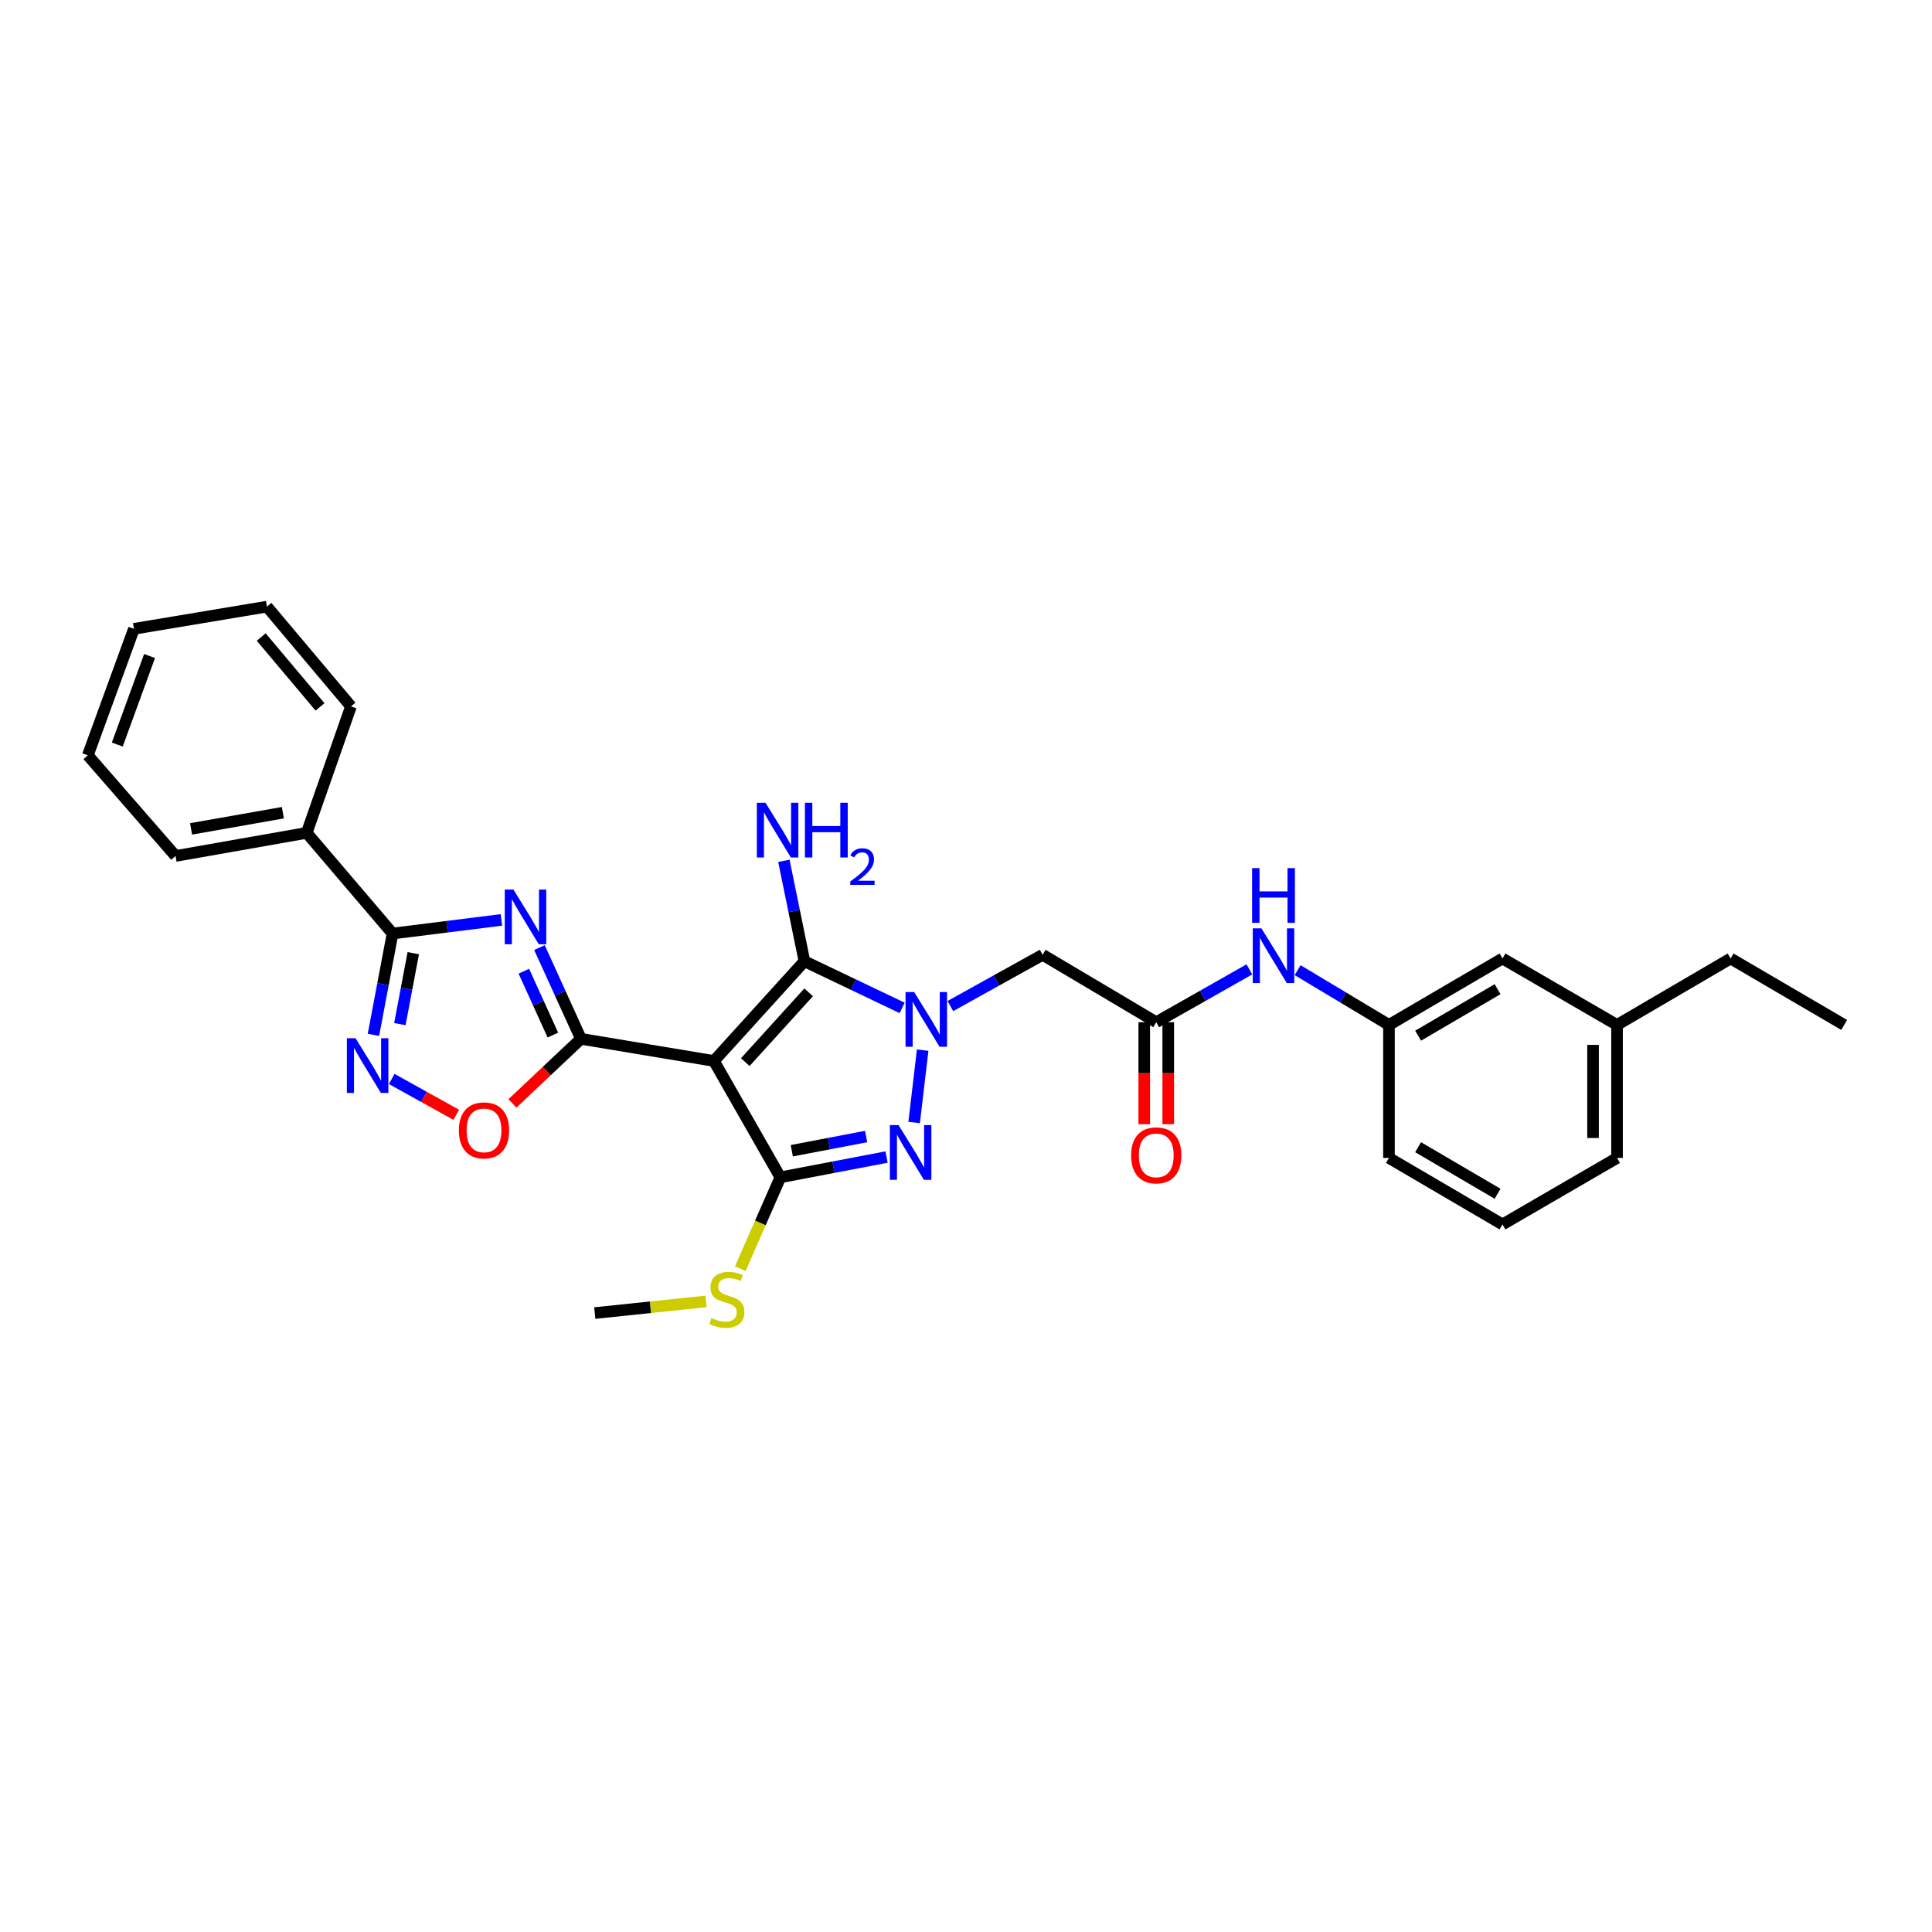 <?xml version='1.0' encoding='iso-8859-1'?>
<svg version='1.1' baseProfile='full'
              xmlns='http://www.w3.org/2000/svg'
                      xmlns:rdkit='http://www.rdkit.org/xml'
                      xmlns:xlink='http://www.w3.org/1999/xlink'
                  xml:space='preserve'
width='1000px' height='1000px' viewBox='0 0 1000 1000'>
<!-- END OF HEADER -->
<rect style='opacity:1.0;fill:#FFFFFF;stroke:none' width='1000' height='1000' x='0' y='0'> </rect>
<path class='bond-1' d='M 369.531,549.159 L 300.695,537.694' style='fill:none;fill-rule:evenodd;stroke:#000000;stroke-width:6px;stroke-linecap:butt;stroke-linejoin:miter;stroke-opacity:1' />
<path class='bond-3' d='M 369.531,549.159 L 416.375,497.541' style='fill:none;fill-rule:evenodd;stroke:#000000;stroke-width:6px;stroke-linecap:butt;stroke-linejoin:miter;stroke-opacity:1' />
<path class='bond-3' d='M 385.752,549.76 L 418.543,513.628' style='fill:none;fill-rule:evenodd;stroke:#000000;stroke-width:6px;stroke-linecap:butt;stroke-linejoin:miter;stroke-opacity:1' />
<path class='bond-4' d='M 369.531,549.159 L 403.917,609.385' style='fill:none;fill-rule:evenodd;stroke:#000000;stroke-width:6px;stroke-linecap:butt;stroke-linejoin:miter;stroke-opacity:1' />
<path class='bond-0' d='M 466.957,521.695 L 441.666,509.618' style='fill:none;fill-rule:evenodd;stroke:#0000FF;stroke-width:6px;stroke-linecap:butt;stroke-linejoin:miter;stroke-opacity:1' />
<path class='bond-0' d='M 441.666,509.618 L 416.375,497.541' style='fill:none;fill-rule:evenodd;stroke:#000000;stroke-width:6px;stroke-linecap:butt;stroke-linejoin:miter;stroke-opacity:1' />
<path class='bond-9' d='M 491.906,520.735 L 515.788,507.468' style='fill:none;fill-rule:evenodd;stroke:#0000FF;stroke-width:6px;stroke-linecap:butt;stroke-linejoin:miter;stroke-opacity:1' />
<path class='bond-9' d='M 515.788,507.468 L 539.671,494.202' style='fill:none;fill-rule:evenodd;stroke:#000000;stroke-width:6px;stroke-linecap:butt;stroke-linejoin:miter;stroke-opacity:1' />
<path class='bond-30' d='M 477.571,543.551 L 473.157,581.014' style='fill:none;fill-rule:evenodd;stroke:#0000FF;stroke-width:6px;stroke-linecap:butt;stroke-linejoin:miter;stroke-opacity:1' />
<path class='bond-2' d='M 300.695,537.694 L 289.961,514.086' style='fill:none;fill-rule:evenodd;stroke:#000000;stroke-width:6px;stroke-linecap:butt;stroke-linejoin:miter;stroke-opacity:1' />
<path class='bond-2' d='M 289.961,514.086 L 279.226,490.477' style='fill:none;fill-rule:evenodd;stroke:#0000FF;stroke-width:6px;stroke-linecap:butt;stroke-linejoin:miter;stroke-opacity:1' />
<path class='bond-2' d='M 286.172,535.751 L 278.658,519.225' style='fill:none;fill-rule:evenodd;stroke:#000000;stroke-width:6px;stroke-linecap:butt;stroke-linejoin:miter;stroke-opacity:1' />
<path class='bond-2' d='M 278.658,519.225 L 271.144,502.699' style='fill:none;fill-rule:evenodd;stroke:#0000FF;stroke-width:6px;stroke-linecap:butt;stroke-linejoin:miter;stroke-opacity:1' />
<path class='bond-8' d='M 300.695,537.694 L 282.966,554.407' style='fill:none;fill-rule:evenodd;stroke:#000000;stroke-width:6px;stroke-linecap:butt;stroke-linejoin:miter;stroke-opacity:1' />
<path class='bond-8' d='M 282.966,554.407 L 265.236,571.121' style='fill:none;fill-rule:evenodd;stroke:#FF0000;stroke-width:6px;stroke-linecap:butt;stroke-linejoin:miter;stroke-opacity:1' />
<path class='bond-6' d='M 259.526,476.145 L 231.359,479.669' style='fill:none;fill-rule:evenodd;stroke:#0000FF;stroke-width:6px;stroke-linecap:butt;stroke-linejoin:miter;stroke-opacity:1' />
<path class='bond-6' d='M 231.359,479.669 L 203.192,483.193' style='fill:none;fill-rule:evenodd;stroke:#000000;stroke-width:6px;stroke-linecap:butt;stroke-linejoin:miter;stroke-opacity:1' />
<path class='bond-14' d='M 416.375,497.541 L 411.055,471.552' style='fill:none;fill-rule:evenodd;stroke:#000000;stroke-width:6px;stroke-linecap:butt;stroke-linejoin:miter;stroke-opacity:1' />
<path class='bond-14' d='M 411.055,471.552 L 405.736,445.563' style='fill:none;fill-rule:evenodd;stroke:#0000FF;stroke-width:6px;stroke-linecap:butt;stroke-linejoin:miter;stroke-opacity:1' />
<path class='bond-5' d='M 403.917,609.385 L 431.397,604.136' style='fill:none;fill-rule:evenodd;stroke:#000000;stroke-width:6px;stroke-linecap:butt;stroke-linejoin:miter;stroke-opacity:1' />
<path class='bond-5' d='M 431.397,604.136 L 458.876,598.886' style='fill:none;fill-rule:evenodd;stroke:#0000FF;stroke-width:6px;stroke-linecap:butt;stroke-linejoin:miter;stroke-opacity:1' />
<path class='bond-5' d='M 409.831,595.615 L 429.067,591.94' style='fill:none;fill-rule:evenodd;stroke:#000000;stroke-width:6px;stroke-linecap:butt;stroke-linejoin:miter;stroke-opacity:1' />
<path class='bond-5' d='M 429.067,591.94 L 448.302,588.265' style='fill:none;fill-rule:evenodd;stroke:#0000FF;stroke-width:6px;stroke-linecap:butt;stroke-linejoin:miter;stroke-opacity:1' />
<path class='bond-12' d='M 403.917,609.385 L 393.547,633.012' style='fill:none;fill-rule:evenodd;stroke:#000000;stroke-width:6px;stroke-linecap:butt;stroke-linejoin:miter;stroke-opacity:1' />
<path class='bond-12' d='M 393.547,633.012 L 383.176,656.639' style='fill:none;fill-rule:evenodd;stroke:#CCCC00;stroke-width:6px;stroke-linecap:butt;stroke-linejoin:miter;stroke-opacity:1' />
<path class='bond-13' d='M 203.192,483.193 L 158.748,431.092' style='fill:none;fill-rule:evenodd;stroke:#000000;stroke-width:6px;stroke-linecap:butt;stroke-linejoin:miter;stroke-opacity:1' />
<path class='bond-31' d='M 203.192,483.193 L 198.24,509.42' style='fill:none;fill-rule:evenodd;stroke:#000000;stroke-width:6px;stroke-linecap:butt;stroke-linejoin:miter;stroke-opacity:1' />
<path class='bond-31' d='M 198.24,509.42 L 193.288,535.646' style='fill:none;fill-rule:evenodd;stroke:#0000FF;stroke-width:6px;stroke-linecap:butt;stroke-linejoin:miter;stroke-opacity:1' />
<path class='bond-31' d='M 213.907,493.365 L 210.44,511.723' style='fill:none;fill-rule:evenodd;stroke:#000000;stroke-width:6px;stroke-linecap:butt;stroke-linejoin:miter;stroke-opacity:1' />
<path class='bond-31' d='M 210.44,511.723 L 206.974,530.082' style='fill:none;fill-rule:evenodd;stroke:#0000FF;stroke-width:6px;stroke-linecap:butt;stroke-linejoin:miter;stroke-opacity:1' />
<path class='bond-7' d='M 202.748,558.468 L 219.447,567.744' style='fill:none;fill-rule:evenodd;stroke:#0000FF;stroke-width:6px;stroke-linecap:butt;stroke-linejoin:miter;stroke-opacity:1' />
<path class='bond-7' d='M 219.447,567.744 L 236.146,577.021' style='fill:none;fill-rule:evenodd;stroke:#FF0000;stroke-width:6px;stroke-linecap:butt;stroke-linejoin:miter;stroke-opacity:1' />
<path class='bond-10' d='M 539.671,494.202 L 598.469,529.092' style='fill:none;fill-rule:evenodd;stroke:#000000;stroke-width:6px;stroke-linecap:butt;stroke-linejoin:miter;stroke-opacity:1' />
<path class='bond-11' d='M 598.469,529.092 L 622.575,515.416' style='fill:none;fill-rule:evenodd;stroke:#000000;stroke-width:6px;stroke-linecap:butt;stroke-linejoin:miter;stroke-opacity:1' />
<path class='bond-11' d='M 622.575,515.416 L 646.68,501.74' style='fill:none;fill-rule:evenodd;stroke:#0000FF;stroke-width:6px;stroke-linecap:butt;stroke-linejoin:miter;stroke-opacity:1' />
<path class='bond-15' d='M 592.261,529.092 L 592.261,555.49' style='fill:none;fill-rule:evenodd;stroke:#000000;stroke-width:6px;stroke-linecap:butt;stroke-linejoin:miter;stroke-opacity:1' />
<path class='bond-15' d='M 592.261,555.49 L 592.261,581.887' style='fill:none;fill-rule:evenodd;stroke:#FF0000;stroke-width:6px;stroke-linecap:butt;stroke-linejoin:miter;stroke-opacity:1' />
<path class='bond-15' d='M 604.678,529.092 L 604.678,555.49' style='fill:none;fill-rule:evenodd;stroke:#000000;stroke-width:6px;stroke-linecap:butt;stroke-linejoin:miter;stroke-opacity:1' />
<path class='bond-15' d='M 604.678,555.49 L 604.678,581.887' style='fill:none;fill-rule:evenodd;stroke:#FF0000;stroke-width:6px;stroke-linecap:butt;stroke-linejoin:miter;stroke-opacity:1' />
<path class='bond-16' d='M 671.647,502.145 L 695.285,516.326' style='fill:none;fill-rule:evenodd;stroke:#0000FF;stroke-width:6px;stroke-linecap:butt;stroke-linejoin:miter;stroke-opacity:1' />
<path class='bond-16' d='M 695.285,516.326 L 718.923,530.506' style='fill:none;fill-rule:evenodd;stroke:#000000;stroke-width:6px;stroke-linecap:butt;stroke-linejoin:miter;stroke-opacity:1' />
<path class='bond-23' d='M 365.423,673.613 L 336.639,676.627' style='fill:none;fill-rule:evenodd;stroke:#CCCC00;stroke-width:6px;stroke-linecap:butt;stroke-linejoin:miter;stroke-opacity:1' />
<path class='bond-23' d='M 336.639,676.627 L 307.855,679.642' style='fill:none;fill-rule:evenodd;stroke:#000000;stroke-width:6px;stroke-linecap:butt;stroke-linejoin:miter;stroke-opacity:1' />
<path class='bond-21' d='M 158.748,431.092 L 90.864,443.053' style='fill:none;fill-rule:evenodd;stroke:#000000;stroke-width:6px;stroke-linecap:butt;stroke-linejoin:miter;stroke-opacity:1' />
<path class='bond-21' d='M 146.411,420.658 L 98.892,429.031' style='fill:none;fill-rule:evenodd;stroke:#000000;stroke-width:6px;stroke-linecap:butt;stroke-linejoin:miter;stroke-opacity:1' />
<path class='bond-22' d='M 158.748,431.092 L 181.663,365.637' style='fill:none;fill-rule:evenodd;stroke:#000000;stroke-width:6px;stroke-linecap:butt;stroke-linejoin:miter;stroke-opacity:1' />
<path class='bond-17' d='M 718.923,530.506 L 777.687,496.12' style='fill:none;fill-rule:evenodd;stroke:#000000;stroke-width:6px;stroke-linecap:butt;stroke-linejoin:miter;stroke-opacity:1' />
<path class='bond-17' d='M 734.008,536.065 L 775.143,511.994' style='fill:none;fill-rule:evenodd;stroke:#000000;stroke-width:6px;stroke-linecap:butt;stroke-linejoin:miter;stroke-opacity:1' />
<path class='bond-20' d='M 718.923,530.506 L 718.923,599.349' style='fill:none;fill-rule:evenodd;stroke:#000000;stroke-width:6px;stroke-linecap:butt;stroke-linejoin:miter;stroke-opacity:1' />
<path class='bond-18' d='M 777.687,496.12 L 836.975,530.506' style='fill:none;fill-rule:evenodd;stroke:#000000;stroke-width:6px;stroke-linecap:butt;stroke-linejoin:miter;stroke-opacity:1' />
<path class='bond-25' d='M 836.975,530.506 L 895.754,496.12' style='fill:none;fill-rule:evenodd;stroke:#000000;stroke-width:6px;stroke-linecap:butt;stroke-linejoin:miter;stroke-opacity:1' />
<path class='bond-33' d='M 836.975,530.506 L 836.975,599.349' style='fill:none;fill-rule:evenodd;stroke:#000000;stroke-width:6px;stroke-linecap:butt;stroke-linejoin:miter;stroke-opacity:1' />
<path class='bond-33' d='M 824.559,540.833 L 824.559,589.022' style='fill:none;fill-rule:evenodd;stroke:#000000;stroke-width:6px;stroke-linecap:butt;stroke-linejoin:miter;stroke-opacity:1' />
<path class='bond-19' d='M 777.687,633.763 L 718.923,599.349' style='fill:none;fill-rule:evenodd;stroke:#000000;stroke-width:6px;stroke-linecap:butt;stroke-linejoin:miter;stroke-opacity:1' />
<path class='bond-19' d='M 775.147,617.886 L 734.012,593.797' style='fill:none;fill-rule:evenodd;stroke:#000000;stroke-width:6px;stroke-linecap:butt;stroke-linejoin:miter;stroke-opacity:1' />
<path class='bond-24' d='M 777.687,633.763 L 836.975,599.349' style='fill:none;fill-rule:evenodd;stroke:#000000;stroke-width:6px;stroke-linecap:butt;stroke-linejoin:miter;stroke-opacity:1' />
<path class='bond-27' d='M 90.864,443.053 L 45.455,390.952' style='fill:none;fill-rule:evenodd;stroke:#000000;stroke-width:6px;stroke-linecap:butt;stroke-linejoin:miter;stroke-opacity:1' />
<path class='bond-28' d='M 181.663,365.637 L 138.178,313.991' style='fill:none;fill-rule:evenodd;stroke:#000000;stroke-width:6px;stroke-linecap:butt;stroke-linejoin:miter;stroke-opacity:1' />
<path class='bond-28' d='M 165.642,365.887 L 135.203,329.735' style='fill:none;fill-rule:evenodd;stroke:#000000;stroke-width:6px;stroke-linecap:butt;stroke-linejoin:miter;stroke-opacity:1' />
<path class='bond-26' d='M 895.754,496.12 L 954.545,530.506' style='fill:none;fill-rule:evenodd;stroke:#000000;stroke-width:6px;stroke-linecap:butt;stroke-linejoin:miter;stroke-opacity:1' />
<path class='bond-32' d='M 45.455,390.952 L 69.329,325.483' style='fill:none;fill-rule:evenodd;stroke:#000000;stroke-width:6px;stroke-linecap:butt;stroke-linejoin:miter;stroke-opacity:1' />
<path class='bond-32' d='M 60.701,385.386 L 77.413,339.557' style='fill:none;fill-rule:evenodd;stroke:#000000;stroke-width:6px;stroke-linecap:butt;stroke-linejoin:miter;stroke-opacity:1' />
<path class='bond-29' d='M 138.178,313.991 L 69.329,325.483' style='fill:none;fill-rule:evenodd;stroke:#000000;stroke-width:6px;stroke-linecap:butt;stroke-linejoin:miter;stroke-opacity:1' />
<path  class='atom-1' d='M 473.184 513.498
L 482.464 528.498
Q 483.384 529.978, 484.864 532.658
Q 486.344 535.338, 486.424 535.498
L 486.424 513.498
L 490.184 513.498
L 490.184 541.818
L 486.304 541.818
L 476.344 525.418
Q 475.184 523.498, 473.944 521.298
Q 472.744 519.098, 472.384 518.418
L 472.384 541.818
L 468.704 541.818
L 468.704 513.498
L 473.184 513.498
' fill='#0000FF'/>
<path  class='atom-3' d='M 265.74 460.424
L 275.02 475.424
Q 275.94 476.904, 277.42 479.584
Q 278.9 482.264, 278.98 482.424
L 278.98 460.424
L 282.74 460.424
L 282.74 488.744
L 278.86 488.744
L 268.9 472.344
Q 267.74 470.424, 266.5 468.224
Q 265.3 466.024, 264.94 465.344
L 264.94 488.744
L 261.26 488.744
L 261.26 460.424
L 265.74 460.424
' fill='#0000FF'/>
<path  class='atom-6' d='M 465.072 582.347
L 474.352 597.347
Q 475.272 598.827, 476.752 601.507
Q 478.232 604.187, 478.312 604.347
L 478.312 582.347
L 482.072 582.347
L 482.072 610.667
L 478.192 610.667
L 468.232 594.267
Q 467.072 592.347, 465.832 590.147
Q 464.632 587.947, 464.272 587.267
L 464.272 610.667
L 460.592 610.667
L 460.592 582.347
L 465.072 582.347
' fill='#0000FF'/>
<path  class='atom-8' d='M 184.026 537.385
L 193.306 552.385
Q 194.226 553.865, 195.706 556.545
Q 197.186 559.225, 197.266 559.385
L 197.266 537.385
L 201.026 537.385
L 201.026 565.705
L 197.146 565.705
L 187.186 549.305
Q 186.026 547.385, 184.786 545.185
Q 183.586 542.985, 183.226 542.305
L 183.226 565.705
L 179.546 565.705
L 179.546 537.385
L 184.026 537.385
' fill='#0000FF'/>
<path  class='atom-9' d='M 237.512 585.081
Q 237.512 578.281, 240.872 574.481
Q 244.232 570.681, 250.512 570.681
Q 256.792 570.681, 260.152 574.481
Q 263.512 578.281, 263.512 585.081
Q 263.512 591.961, 260.112 595.881
Q 256.712 599.761, 250.512 599.761
Q 244.272 599.761, 240.872 595.881
Q 237.512 592.001, 237.512 585.081
M 250.512 596.561
Q 254.832 596.561, 257.152 593.681
Q 259.512 590.761, 259.512 585.081
Q 259.512 579.521, 257.152 576.721
Q 254.832 573.881, 250.512 573.881
Q 246.192 573.881, 243.832 576.681
Q 241.512 579.481, 241.512 585.081
Q 241.512 590.801, 243.832 593.681
Q 246.192 596.561, 250.512 596.561
' fill='#FF0000'/>
<path  class='atom-12' d='M 652.905 480.497
L 662.185 495.497
Q 663.105 496.977, 664.585 499.657
Q 666.065 502.337, 666.145 502.497
L 666.145 480.497
L 669.905 480.497
L 669.905 508.817
L 666.025 508.817
L 656.065 492.417
Q 654.905 490.497, 653.665 488.297
Q 652.465 486.097, 652.105 485.417
L 652.105 508.817
L 648.425 508.817
L 648.425 480.497
L 652.905 480.497
' fill='#0000FF'/>
<path  class='atom-12' d='M 648.085 449.345
L 651.925 449.345
L 651.925 461.385
L 666.405 461.385
L 666.405 449.345
L 670.245 449.345
L 670.245 477.665
L 666.405 477.665
L 666.405 464.585
L 651.925 464.585
L 651.925 477.665
L 648.085 477.665
L 648.085 449.345
' fill='#0000FF'/>
<path  class='atom-13' d='M 368.222 682.202
Q 368.542 682.322, 369.862 682.882
Q 371.182 683.442, 372.622 683.802
Q 374.102 684.122, 375.542 684.122
Q 378.222 684.122, 379.782 682.842
Q 381.342 681.522, 381.342 679.242
Q 381.342 677.682, 380.542 676.722
Q 379.782 675.762, 378.582 675.242
Q 377.382 674.722, 375.382 674.122
Q 372.862 673.362, 371.342 672.642
Q 369.862 671.922, 368.782 670.402
Q 367.742 668.882, 367.742 666.322
Q 367.742 662.762, 370.142 660.562
Q 372.582 658.362, 377.382 658.362
Q 380.662 658.362, 384.382 659.922
L 383.462 663.002
Q 380.062 661.602, 377.502 661.602
Q 374.742 661.602, 373.222 662.762
Q 371.702 663.882, 371.742 665.842
Q 371.742 667.362, 372.502 668.282
Q 373.302 669.202, 374.422 669.722
Q 375.582 670.242, 377.502 670.842
Q 380.062 671.642, 381.582 672.442
Q 383.102 673.242, 384.182 674.882
Q 385.302 676.482, 385.302 679.242
Q 385.302 683.162, 382.662 685.282
Q 380.062 687.362, 375.702 687.362
Q 373.182 687.362, 371.262 686.802
Q 369.382 686.282, 367.142 685.362
L 368.222 682.202
' fill='#CCCC00'/>
<path  class='atom-15' d='M 396.223 415.511
L 405.503 430.511
Q 406.423 431.991, 407.903 434.671
Q 409.383 437.351, 409.463 437.511
L 409.463 415.511
L 413.223 415.511
L 413.223 443.831
L 409.343 443.831
L 399.383 427.431
Q 398.223 425.511, 396.983 423.311
Q 395.783 421.111, 395.423 420.431
L 395.423 443.831
L 391.743 443.831
L 391.743 415.511
L 396.223 415.511
' fill='#0000FF'/>
<path  class='atom-15' d='M 416.623 415.511
L 420.463 415.511
L 420.463 427.551
L 434.943 427.551
L 434.943 415.511
L 438.783 415.511
L 438.783 443.831
L 434.943 443.831
L 434.943 430.751
L 420.463 430.751
L 420.463 443.831
L 416.623 443.831
L 416.623 415.511
' fill='#0000FF'/>
<path  class='atom-15' d='M 440.155 442.837
Q 440.842 441.069, 442.479 440.092
Q 444.115 439.089, 446.386 439.089
Q 449.211 439.089, 450.795 440.62
Q 452.379 442.151, 452.379 444.87
Q 452.379 447.642, 450.319 450.229
Q 448.287 452.817, 444.063 455.879
L 452.695 455.879
L 452.695 457.991
L 440.103 457.991
L 440.103 456.222
Q 443.587 453.741, 445.647 451.893
Q 447.732 450.045, 448.735 448.381
Q 449.739 446.718, 449.739 445.002
Q 449.739 443.207, 448.841 442.204
Q 447.943 441.201, 446.386 441.201
Q 444.881 441.201, 443.878 441.808
Q 442.875 442.415, 442.162 443.761
L 440.155 442.837
' fill='#0000FF'/>
<path  class='atom-16' d='M 585.469 598.008
Q 585.469 591.208, 588.829 587.408
Q 592.189 583.608, 598.469 583.608
Q 604.749 583.608, 608.109 587.408
Q 611.469 591.208, 611.469 598.008
Q 611.469 604.888, 608.069 608.808
Q 604.669 612.688, 598.469 612.688
Q 592.229 612.688, 588.829 608.808
Q 585.469 604.928, 585.469 598.008
M 598.469 609.488
Q 602.789 609.488, 605.109 606.608
Q 607.469 603.688, 607.469 598.008
Q 607.469 592.448, 605.109 589.648
Q 602.789 586.808, 598.469 586.808
Q 594.149 586.808, 591.789 589.608
Q 589.469 592.408, 589.469 598.008
Q 589.469 603.728, 591.789 606.608
Q 594.149 609.488, 598.469 609.488
' fill='#FF0000'/>
</svg>
